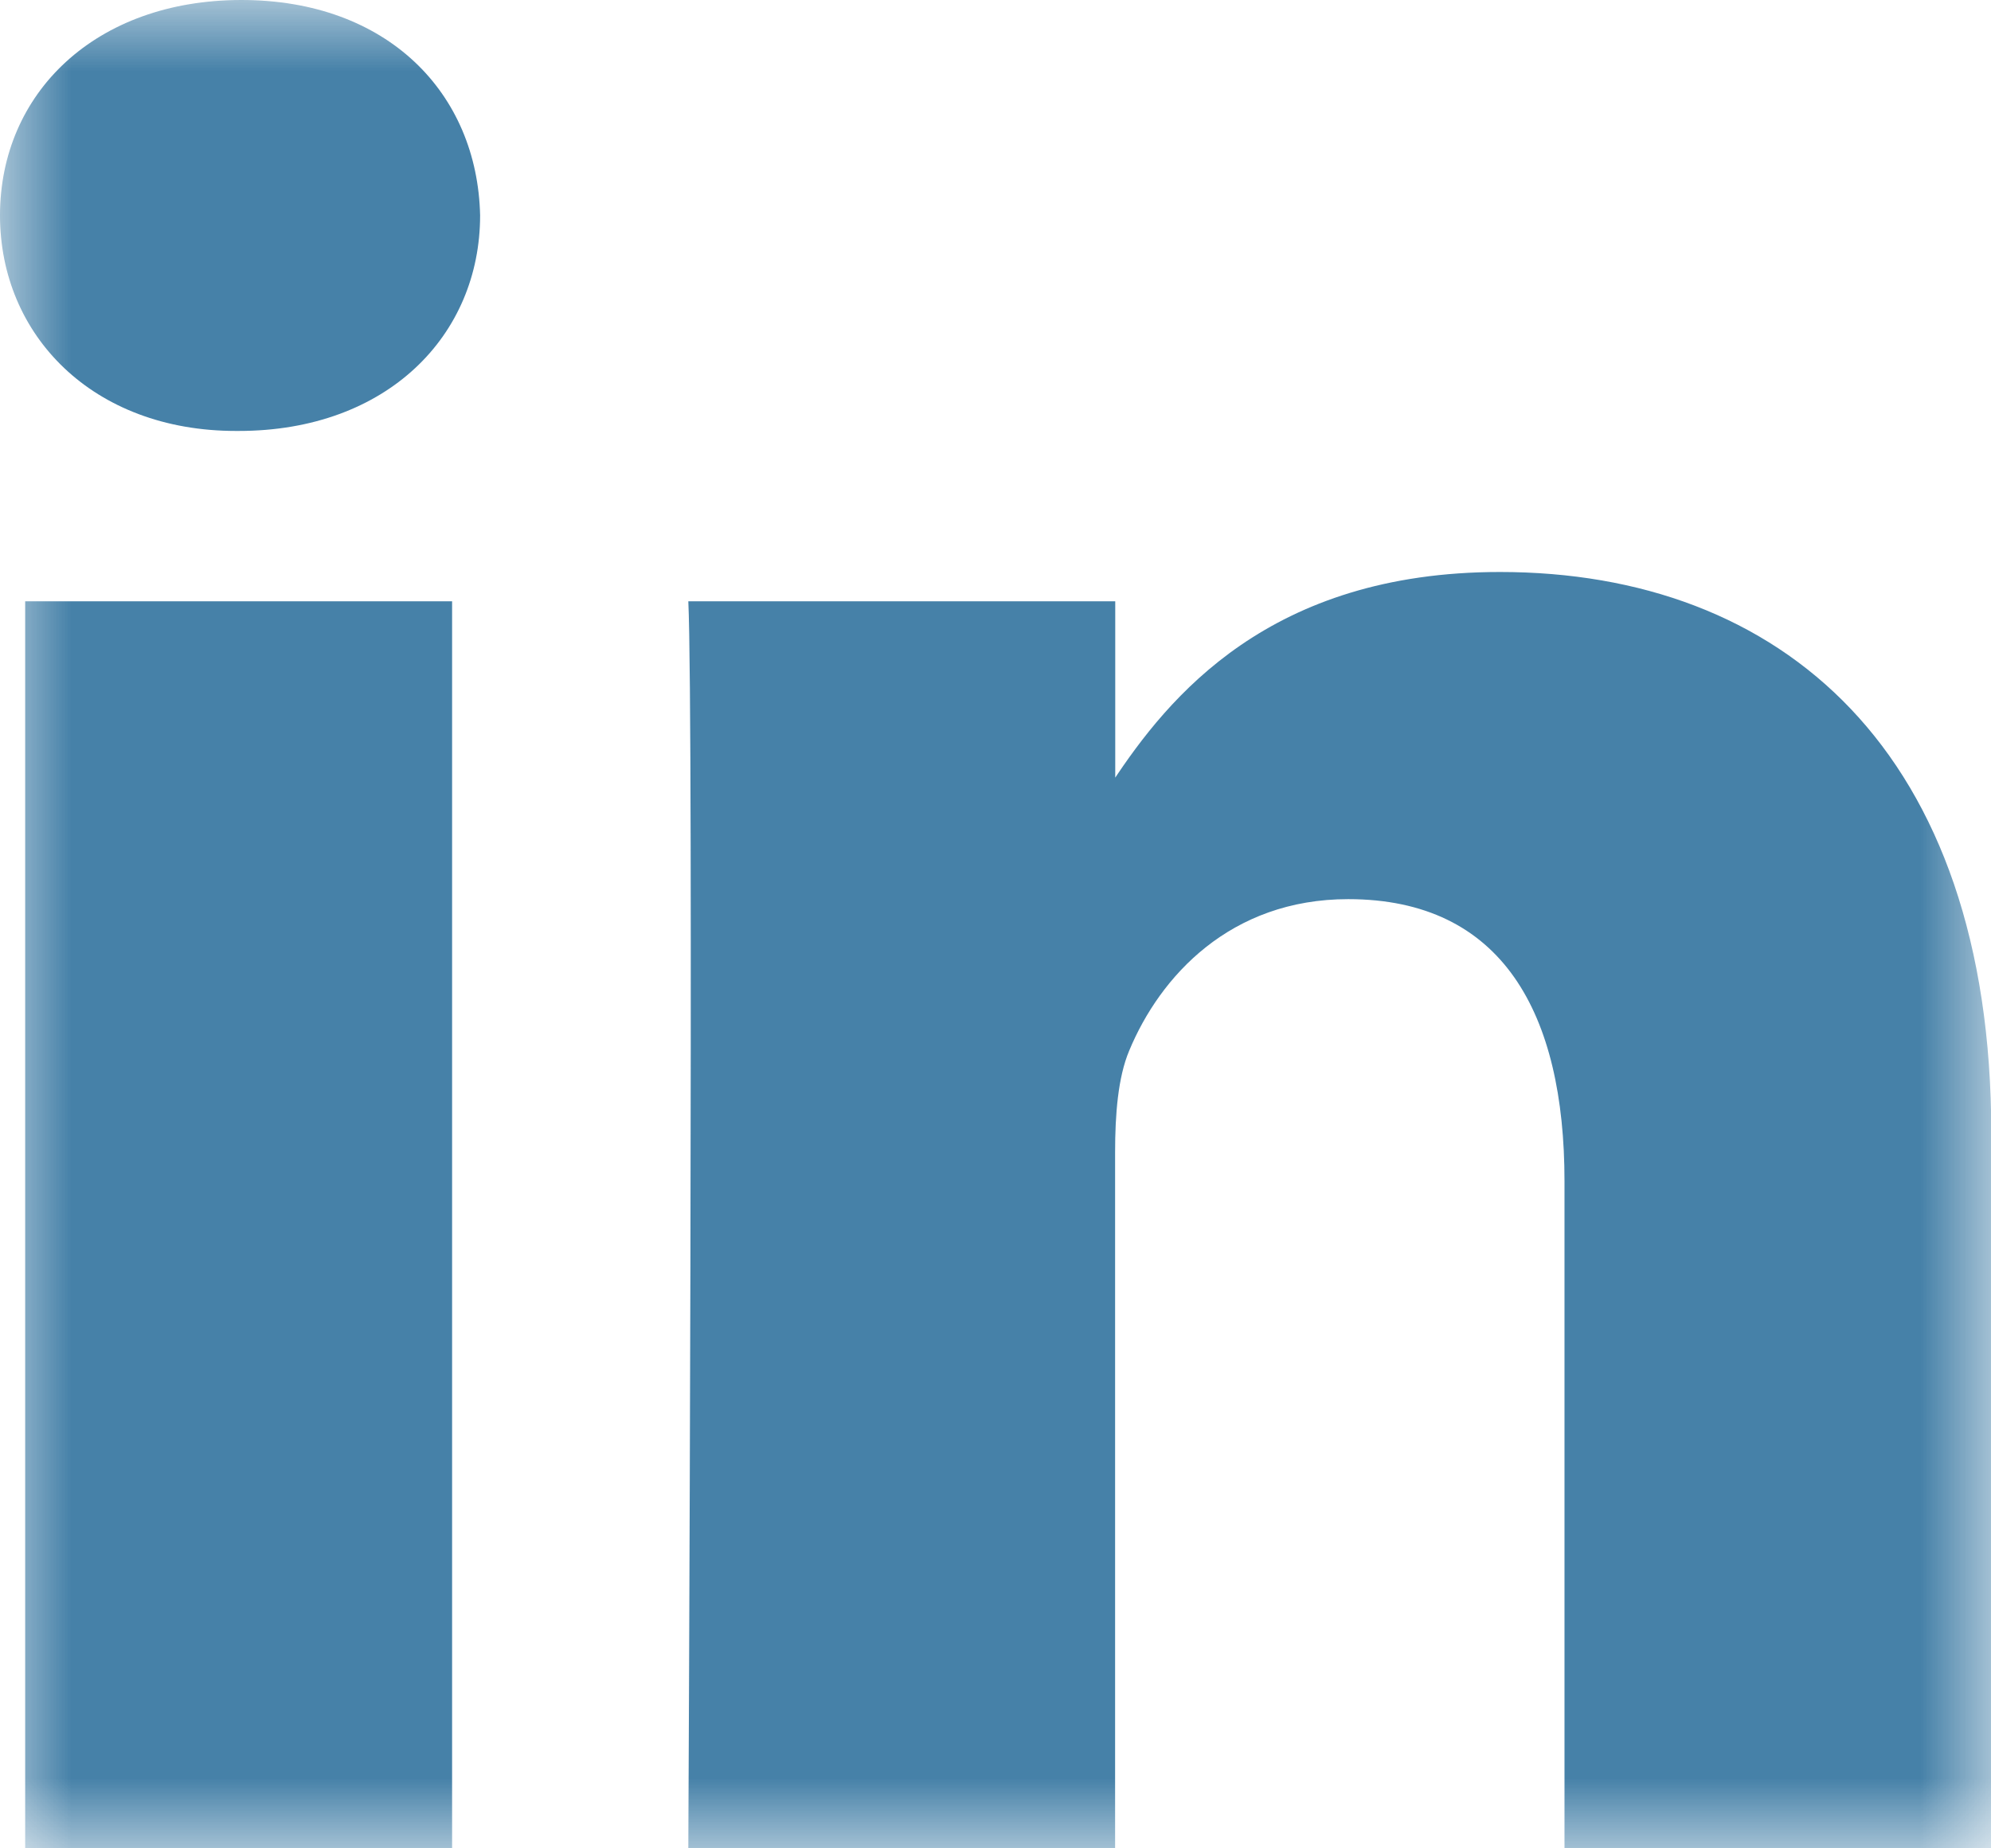 <svg width="14" height="13" viewBox="0 0 14 13" fill="none" xmlns="http://www.w3.org/2000/svg">
<g clip-path="url(#clip0_583_655)">
<mask id="mask0_583_655" style="mask-type:luminance" maskUnits="userSpaceOnUse" x="0" y="0" width="14" height="13">
<path d="M14 0H0V13H14V0Z" fill="white"/>
</mask>
<g mask="url(#mask0_583_655)">
<g opacity="0.9">
<path d="M3.179 13V4.229H0.177V13H3.179ZM1.678 3.031C2.725 3.031 3.376 2.357 3.376 1.515C3.357 0.655 2.725 0 1.698 0C0.671 0 0 0.655 0 1.515C0 2.357 0.651 3.031 1.659 3.031H1.678ZM4.84 13H7.841V8.102C7.841 7.84 7.861 7.578 7.94 7.39C8.157 6.867 8.651 6.324 9.48 6.324C10.566 6.324 11.001 7.129 11.001 8.308V13H14.002V7.971C14.002 5.277 12.521 4.023 10.547 4.023C8.927 4.023 8.216 4.902 7.821 5.501H7.842V4.229H4.84C4.879 5.052 4.84 13 4.84 13Z" fill="#32739F"/>
</g>
</g>
</g>
<defs>
<clipPath id="clip0_583_655">
<rect width="14" height="13" fill="white"/>
</clipPath>
</defs>
</svg>
